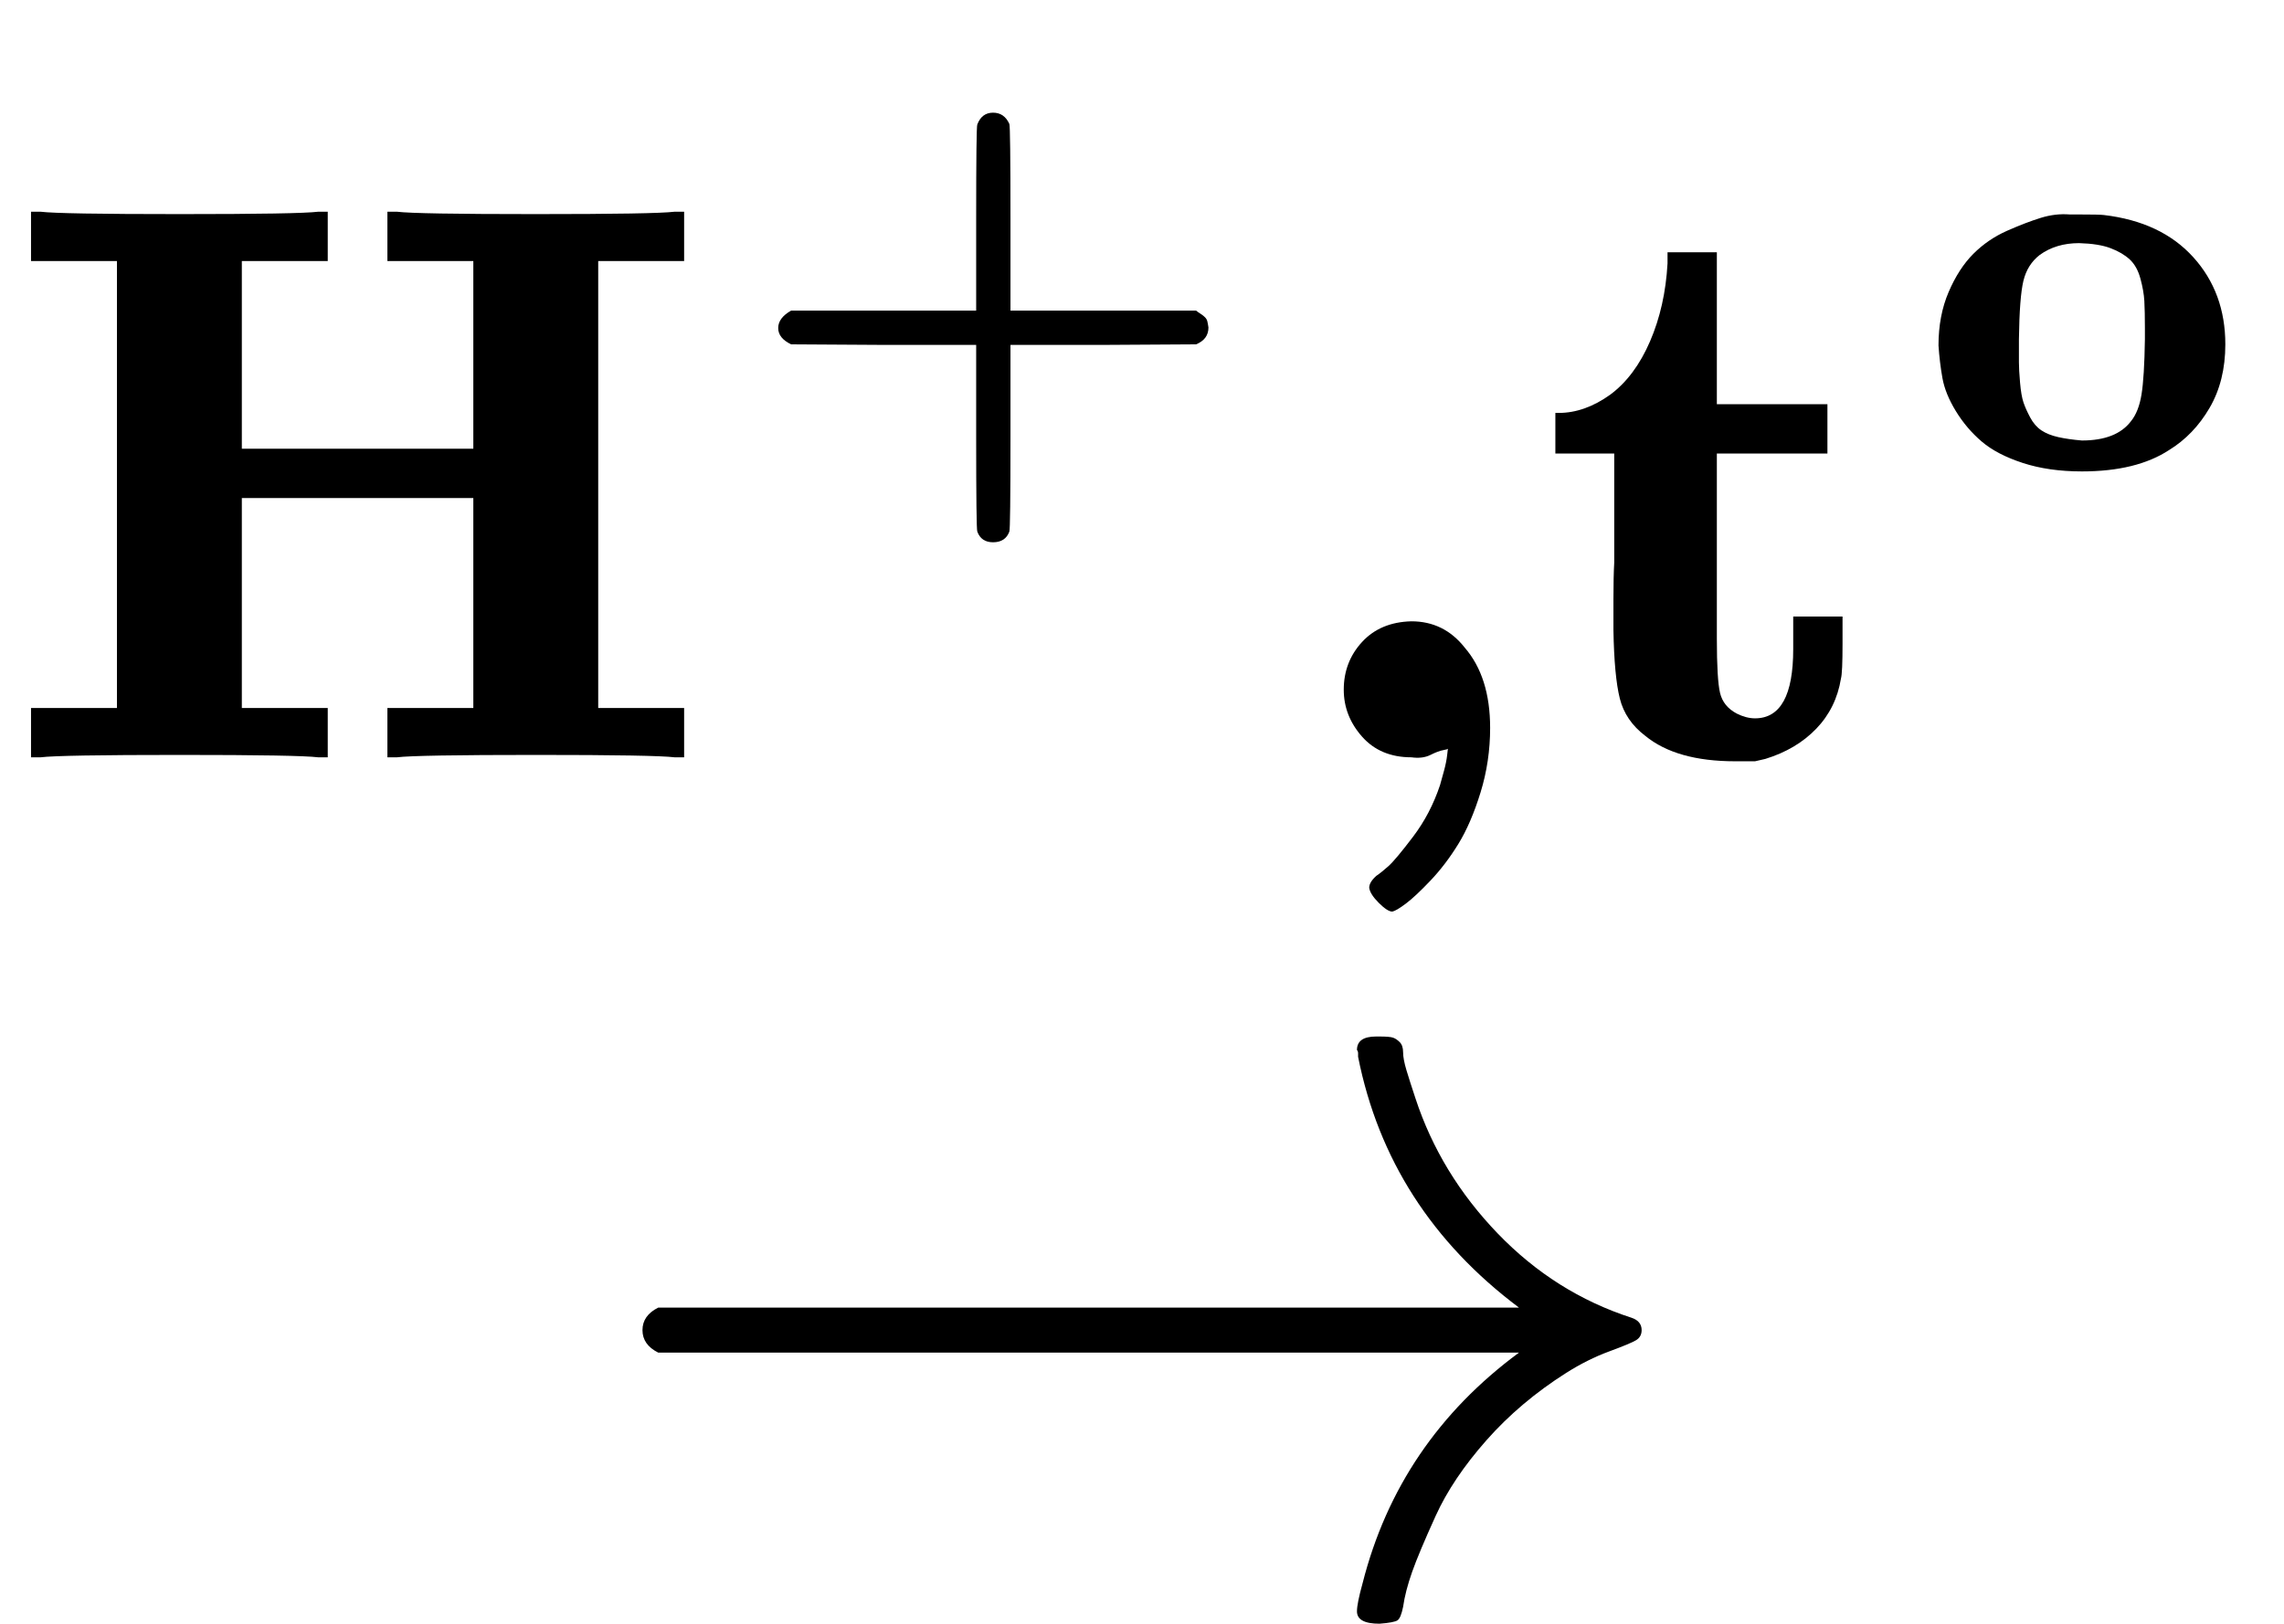 <svg style="vertical-align: -0.025ex;" xmlns="http://www.w3.org/2000/svg" width="4.593ex" height="3.266ex" role="img" focusable="false" viewBox="0 -1432.4 2029.9 1443.4" xmlns:xlink="http://www.w3.org/1999/xlink"><defs><path id="MJX-1-TEX-N-2192" d="M56 237T56 250T70 270H835Q719 357 692 493Q692 494 692 496T691 499Q691 511 708 511H711Q720 511 723 510T729 506T732 497T735 481T743 456Q765 389 816 336T935 261Q944 258 944 250Q944 244 939 241T915 231T877 212Q836 186 806 152T761 85T740 35T732 4Q730 -6 727 -8T711 -11Q691 -11 691 0Q691 7 696 25Q728 151 835 230H70Q56 237 56 250Z"></path><path id="MJX-1-TEX-B-1D407" d="M400 0Q376 3 226 3Q75 3 51 0H39V62H147V624H39V686H51Q75 683 226 683Q376 683 400 686H412V624H304V388H595V624H487V686H499Q523 683 673 683Q824 683 848 686H860V624H752V62H860V0H848Q824 3 674 3Q523 3 499 0H487V62H595V326H304V62H412V0H400Z"></path><path id="MJX-1-TEX-B-2B" d="M64 232T64 250T87 281H416V444Q416 608 418 612Q426 633 446 633T475 613Q477 608 477 444V281H807Q808 280 811 278T817 274T823 269T827 262T829 251Q829 230 807 221L642 220H477V57Q477 -107 475 -112Q468 -131 446 -131Q425 -131 418 -112Q416 -107 416 57V220H251L87 221Q64 232 64 250Z"></path><path id="MJX-1-TEX-B-2C" d="M74 85Q74 120 97 145T159 171Q200 171 226 138Q258 101 258 37Q258 -5 246 -44T218 -109T183 -155T152 -184T135 -194Q129 -194 118 -183T106 -164Q106 -157 115 -149Q121 -145 130 -137T161 -100T195 -35Q197 -28 200 -17T204 3T205 11T199 9T183 3T159 0Q120 0 97 26T74 85Z"></path><path id="MJX-1-TEX-B-1D42D" d="M272 49Q320 49 320 136V145V177H382V143Q382 106 380 99Q374 62 349 36T285 -2L272 -5H247Q173 -5 134 27Q109 46 102 74T94 160Q94 171 94 199T95 245V382H21V433H25Q58 433 90 456Q121 479 140 523T162 621V635H224V444H363V382H224V239V207V149Q224 98 228 81T249 55Q261 49 272 49Z"></path><path id="MJX-1-TEX-B-1D428" d="M287 -5Q228 -5 182 10T109 48T63 102T39 161T32 219Q32 272 50 314T94 382T154 423T214 446T265 452H279Q319 452 326 451Q428 439 485 376T542 221Q542 156 514 108T442 33Q384 -5 287 -5ZM399 230V250Q399 280 398 298T391 338T372 372T338 392T282 401Q241 401 212 380Q190 363 183 334T175 230Q175 202 175 189T177 153T183 118T195 91T215 68T245 56T287 50Q348 50 374 84Q388 101 393 132T399 230Z"></path></defs><g stroke="currentColor" fill="currentColor" stroke-width="0" transform="scale(1,-1)"><g data-mml-node="math"><g data-mml-node="mover"><g data-mml-node="mo" transform="translate(515,0)"><use data-c="2192" xlink:href="#MJX-1-TEX-N-2192"></use></g><g data-mml-node="mrow" transform="translate(0,759.2) scale(0.707)"><g data-mml-node="msup"><g data-mml-node="TeXAtom" data-mjx-texclass="ORD"><g data-mml-node="mi"><use data-c="1D407" xlink:href="#MJX-1-TEX-B-1D407"></use></g></g><g data-mml-node="TeXAtom" transform="translate(933,363) scale(0.707)" data-mjx-texclass="ORD"><g data-mml-node="TeXAtom" data-mjx-texclass="ORD"><g data-mml-node="mo"><use data-c="2B" xlink:href="#MJX-1-TEX-B-2B"></use></g></g></g></g><g data-mml-node="msup" transform="translate(1615.2,0)"><g data-mml-node="TeXAtom" data-mjx-texclass="ORD"><g data-mml-node="mo"><use data-c="2C" xlink:href="#MJX-1-TEX-B-2C"></use></g><g data-mml-node="mi" transform="translate(319,0)"><use data-c="1D42D" xlink:href="#MJX-1-TEX-B-1D42D"></use></g></g><g data-mml-node="TeXAtom" transform="translate(799,363) scale(0.707)" data-mjx-texclass="ORD"><g data-mml-node="TeXAtom" data-mjx-texclass="ORD"><g data-mml-node="mi"><use data-c="1D428" xlink:href="#MJX-1-TEX-B-1D428"></use></g></g></g></g></g></g></g></g></svg>